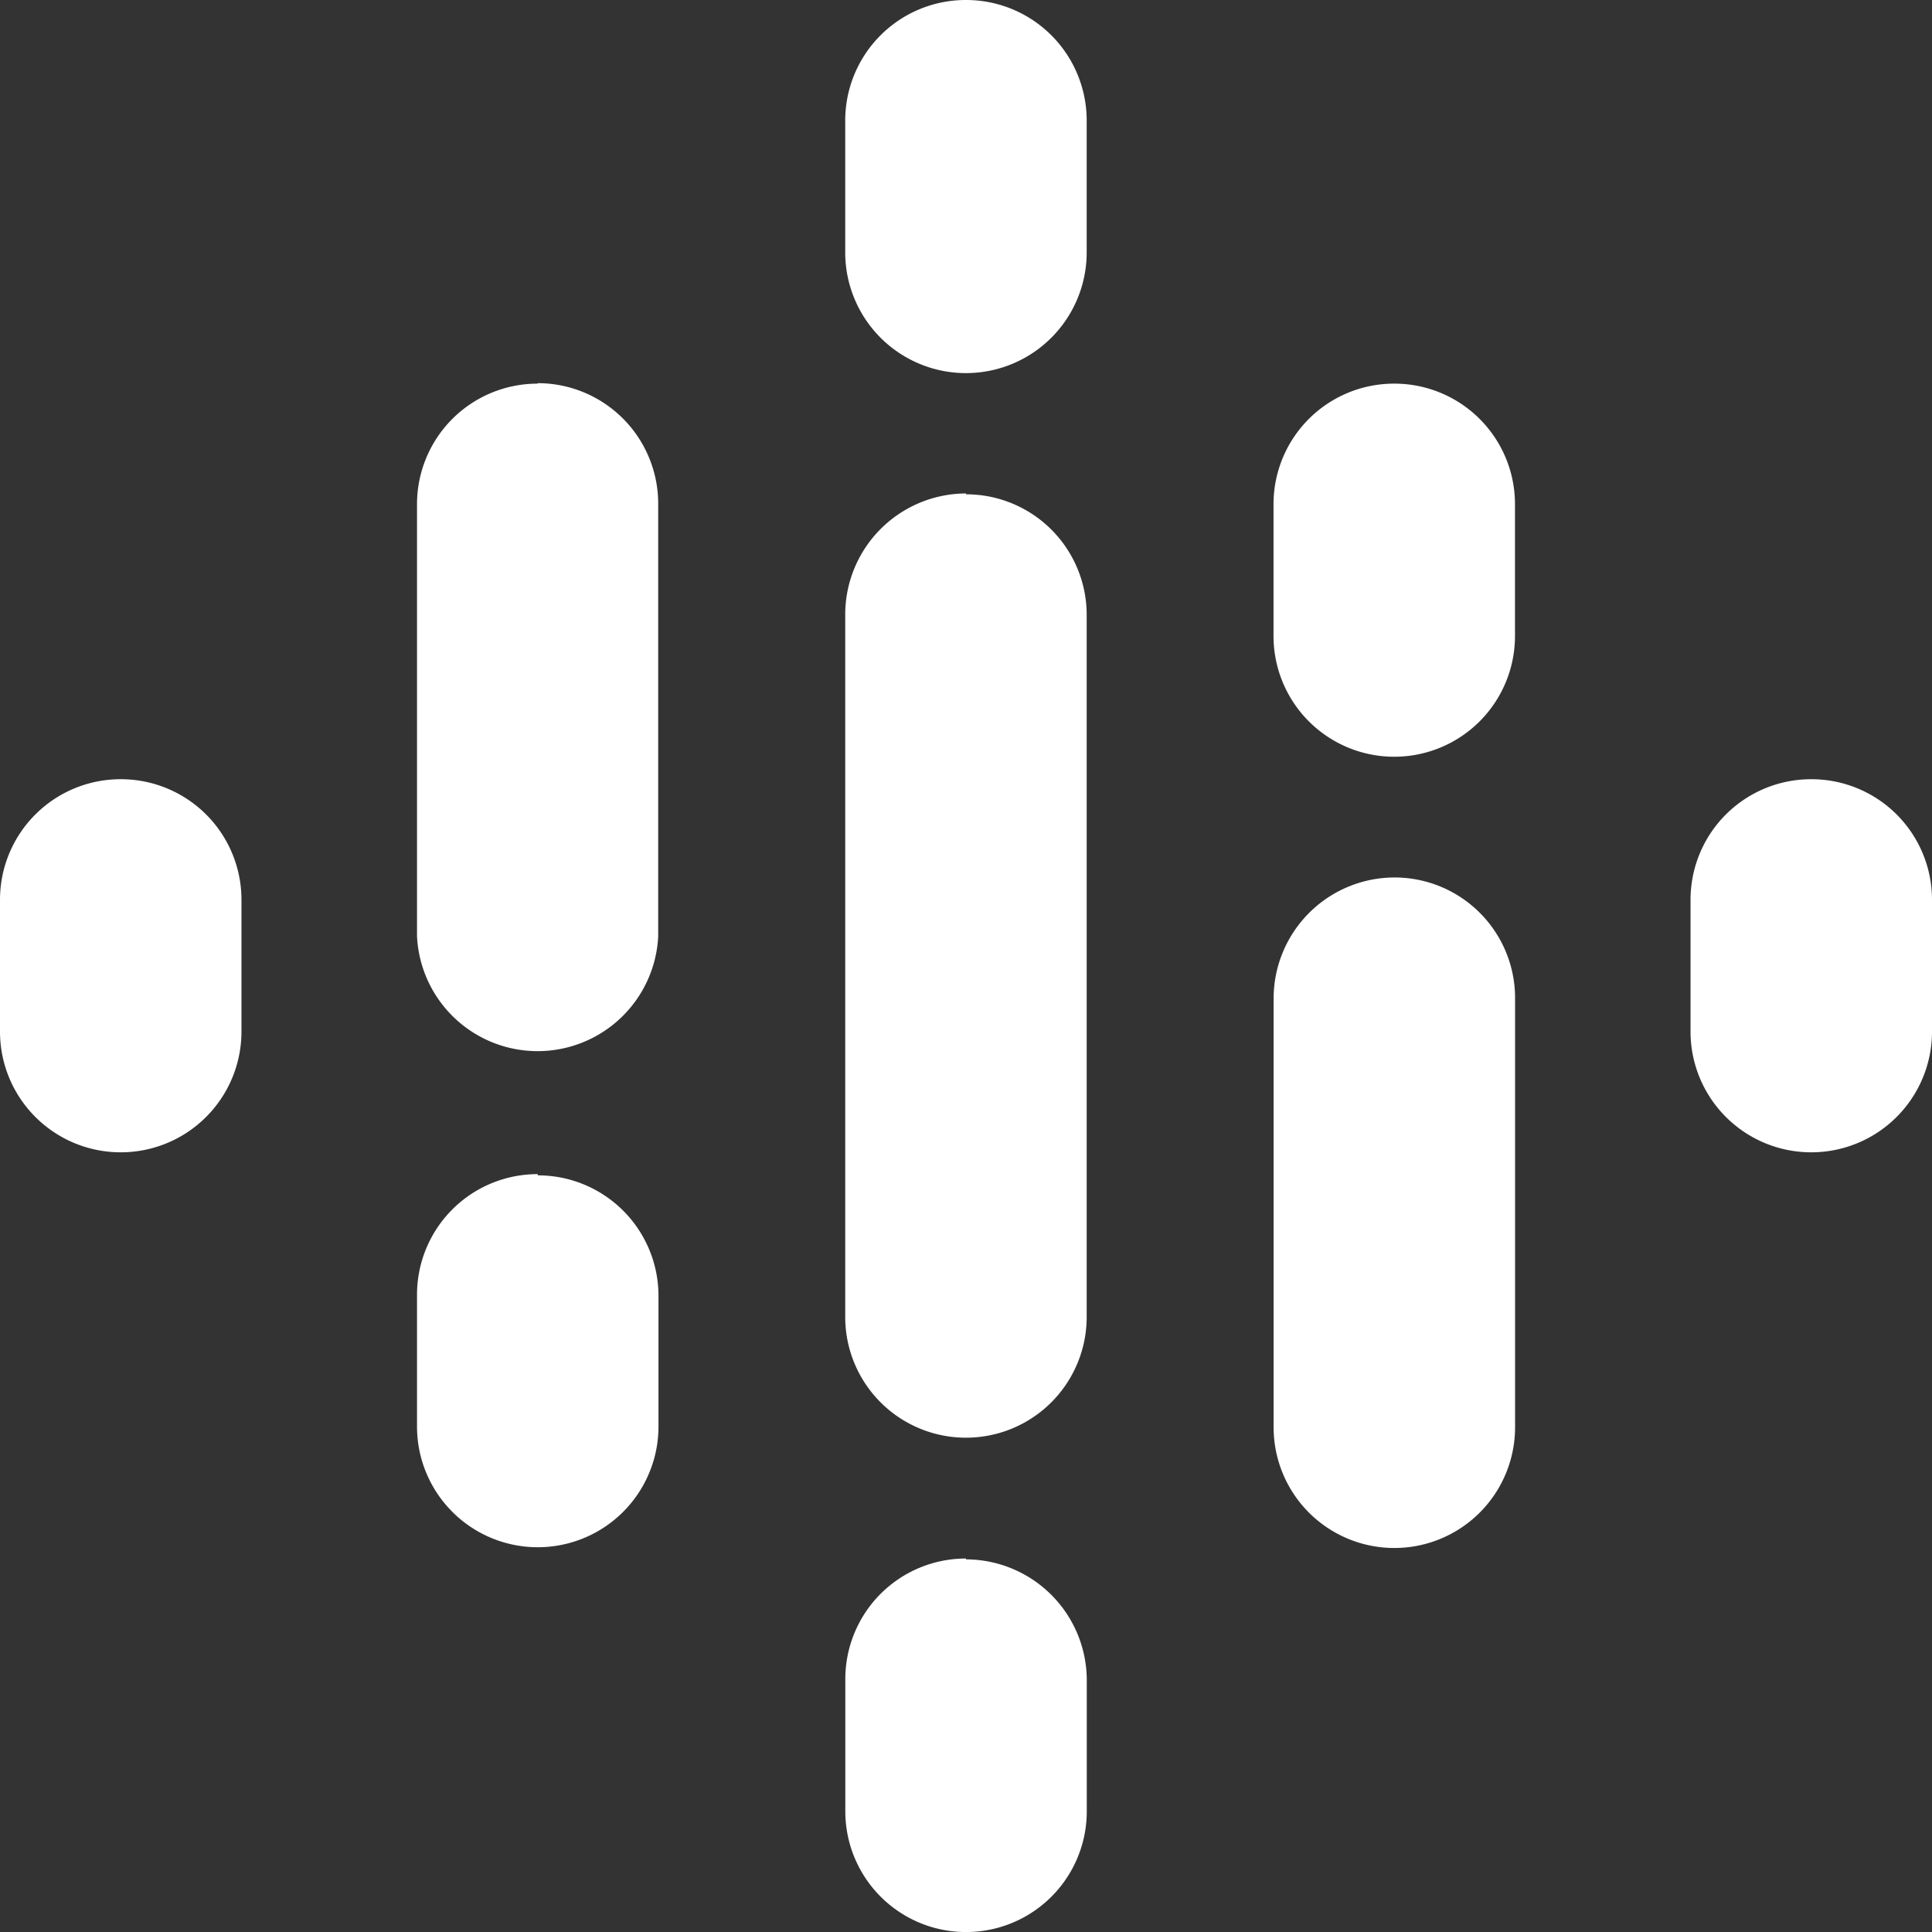 <svg xmlns="http://www.w3.org/2000/svg" width="20.547" height="20.551" viewBox="0 0 20.547 20.551">
  <rect x="0" y="0" width="20.547" height="20.551" fill="#333333" stroke="none"/>
  <path id="Icon_simple-googlepodcasts" data-name="Icon simple-googlepodcasts" d="M1.284,8.287A1.282,1.282,0,0,0,0,9.571v1.4a1.284,1.284,0,0,0,2.568,0v-1.4A1.282,1.282,0,0,0,1.284,8.287Zm17.979,0a1.282,1.282,0,0,0-1.284,1.284v1.4a1.284,1.284,0,0,0,2.568,0v-1.4A1.282,1.282,0,0,0,19.263,8.287Zm-13.544,4.2a1.282,1.282,0,0,0-1.284,1.284v1.4a1.284,1.284,0,0,0,2.568,0V13.784A1.282,1.282,0,0,0,5.719,12.5Zm0-8.407A1.282,1.282,0,0,0,4.435,5.368V9.957A1.284,1.284,0,0,0,7,9.957v-4.6A1.282,1.282,0,0,0,5.719,4.075Zm9.109,0a1.282,1.282,0,0,0-1.284,1.284v1.4a1.284,1.284,0,0,0,2.568,0v-1.4a1.282,1.282,0,0,0-1.284-1.284ZM10.274,0A1.282,1.282,0,0,0,8.989,1.284v1.4a1.284,1.284,0,0,0,2.568,0v-1.4A1.282,1.282,0,0,0,10.274,0Zm0,16.575a1.282,1.282,0,0,0-1.284,1.284v1.4a1.284,1.284,0,0,0,2.568.009v-1.4a1.288,1.288,0,0,0-1.284-1.284Zm4.555-7.243a1.288,1.288,0,0,0-1.284,1.284v4.563a1.284,1.284,0,0,0,2.568,0V10.616A1.282,1.282,0,0,0,14.828,9.332ZM10.274,5.248A1.288,1.288,0,0,0,8.989,6.532v7.474a1.284,1.284,0,0,0,2.568,0V6.541a1.282,1.282,0,0,0-1.284-1.284Z" fill="#fff"/>
</svg>
